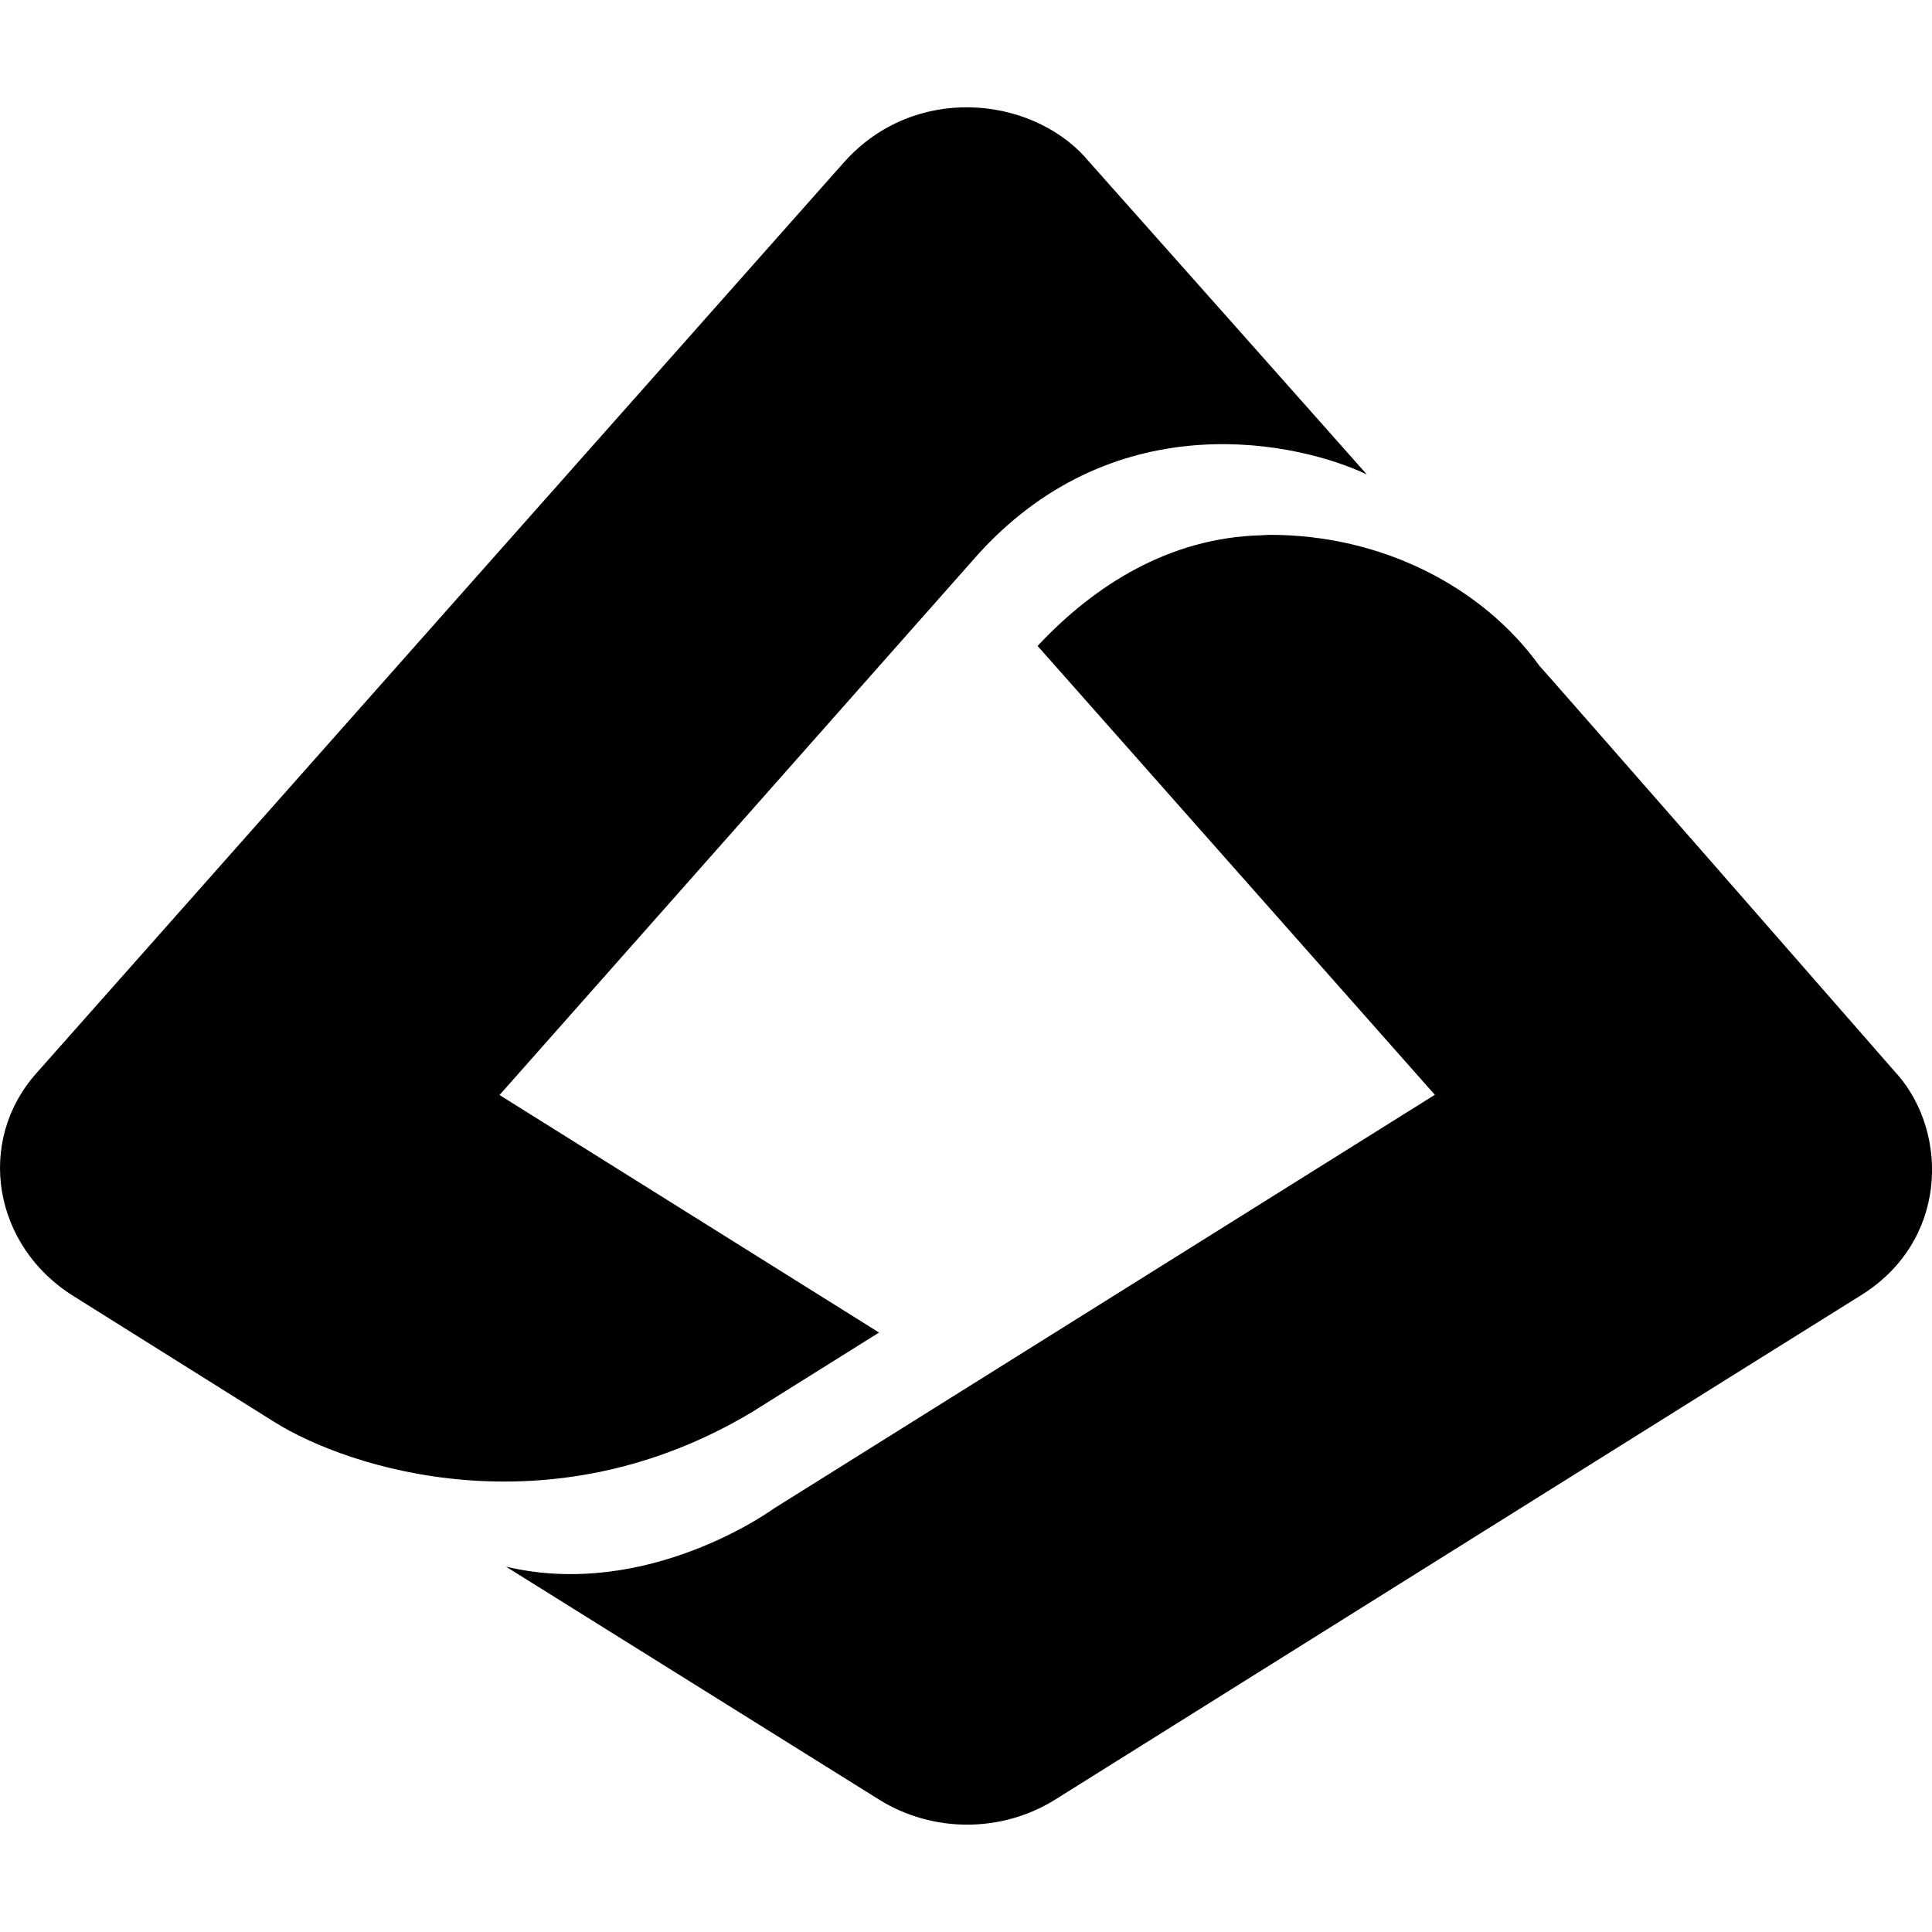 <?xml version="1.0" encoding="UTF-8"?>
<svg id="uuid-af471f8d-f5bf-4123-94c3-4139b0ba56d8" data-name="Layer 1" xmlns="http://www.w3.org/2000/svg" width="18" height="18" viewBox="0 0 18 18">
  <path d="m17.679,10.013c-.013-.015-3.337-3.818-3.334-3.806-.54-.751-1.484-1.224-2.511-1.224-.028,0-.055.003-.082.004-.856.022-1.553.463-2.085,1.031l3.701,4.182h0s-6.159,3.855-6.159,3.855c0,0-1.168.856-2.495.541.109.068,3.474,2.169,3.474,2.169.499.313,1.146.313,1.645,0,0,0,7.339-4.596,7.489-4.687.826-.501.838-1.512.357-2.066Z"/>
  <path d="m10.113,1.467c-.525-.577-1.598-.683-2.248.043-.189.211-7.325,8.262-7.526,8.489-.568.638-.403,1.615.353,2.081,0,0,1.751,1.097,1.865,1.169.696.436,2.571,1.036,4.454-.096l1.179-.738-3.536-2.213s4.461-5.039,4.467-5.047c1.294-1.416,2.987-1.032,3.613-.735.002.001-2.607-2.937-2.621-2.951Z"/>
</svg>